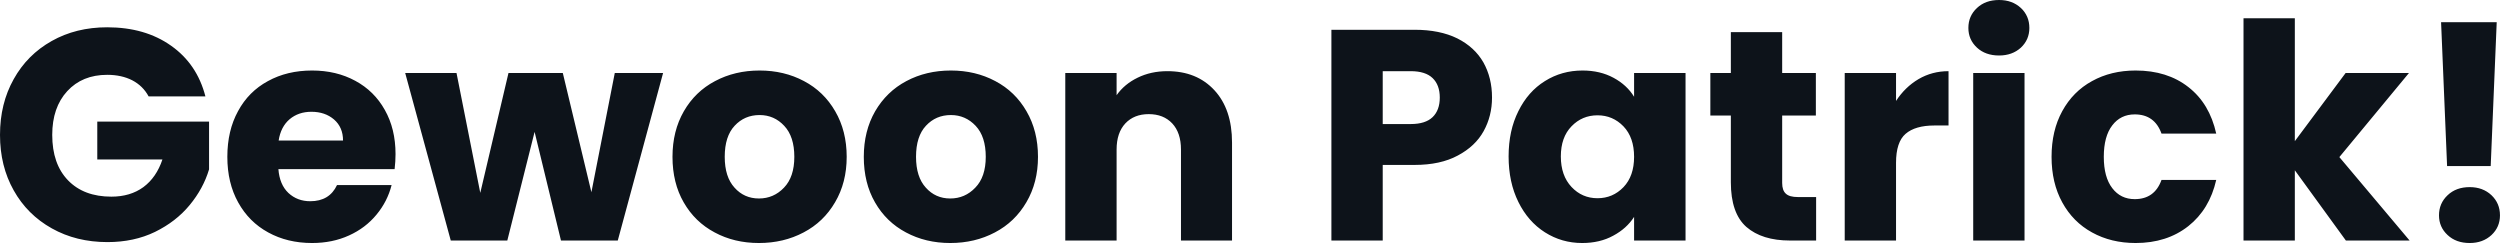 <svg fill="#0D131A" viewBox="0 0 191.452 18.607" height="100%" width="100%" xmlns="http://www.w3.org/2000/svg"><path preserveAspectRatio="none" d="M15.73 7.38L11.38 7.38Q10.95 6.58 10.13 6.15Q9.31 5.73 8.21 5.73L8.21 5.73Q6.30 5.73 5.15 6.98Q4.00 8.23 4.00 10.33L4.00 10.33Q4.00 12.56 5.21 13.81Q6.42 15.06 8.53 15.06L8.53 15.06Q9.98 15.06 10.98 14.33Q11.98 13.59 12.44 12.21L12.44 12.21L7.45 12.21L7.45 9.31L16.01 9.31L16.01 12.97Q15.57 14.44 14.52 15.71Q13.48 16.97 11.87 17.76Q10.26 18.54 8.23 18.54L8.23 18.54Q5.84 18.54 3.97 17.49Q2.09 16.44 1.05 14.58Q0 12.72 0 10.33L0 10.33Q0 7.93 1.05 6.06Q2.09 4.19 3.96 3.14Q5.82 2.09 8.21 2.09L8.21 2.09Q11.11 2.09 13.10 3.50Q15.09 4.90 15.73 7.38L15.73 7.38ZM30.29 11.80Q30.29 12.35 30.22 12.95L30.22 12.95L21.32 12.95Q21.41 14.14 22.09 14.78Q22.77 15.41 23.76 15.41L23.76 15.41Q25.23 15.41 25.81 14.17L25.81 14.17L29.99 14.17Q29.67 15.43 28.83 16.44Q27.99 17.46 26.73 18.03Q25.46 18.61 23.90 18.61L23.90 18.61Q22.01 18.61 20.54 17.80Q19.07 17.00 18.24 15.50Q17.41 14.01 17.41 12.01L17.41 12.01Q17.41 10.00 18.23 8.51Q19.04 7.01 20.52 6.21Q21.99 5.40 23.90 5.40L23.90 5.40Q25.76 5.40 27.21 6.19Q28.66 6.97 29.47 8.42Q30.29 9.87 30.29 11.80L30.29 11.80ZM21.34 10.76L26.27 10.76Q26.27 9.75 25.58 9.15Q24.89 8.56 23.85 8.56L23.85 8.56Q22.86 8.56 22.18 9.13Q21.50 9.71 21.34 10.76L21.34 10.76ZM47.08 5.59L50.78 5.59L47.31 18.42L42.96 18.42L40.94 10.10L38.85 18.42L34.52 18.42L31.03 5.59L34.96 5.59L36.78 14.77L38.94 5.59L43.10 5.59L45.29 14.72L47.08 5.59ZM58.12 18.61Q56.23 18.61 54.73 17.80Q53.22 17.00 52.36 15.50Q51.50 14.01 51.50 12.01L51.50 12.01Q51.50 10.03 52.37 8.52Q53.24 7.01 54.76 6.21Q56.28 5.40 58.17 5.40L58.17 5.40Q60.05 5.40 61.57 6.21Q63.09 7.01 63.96 8.52Q64.84 10.03 64.84 12.01L64.84 12.01Q64.84 13.98 63.95 15.49Q63.07 17.00 61.54 17.80Q60.01 18.61 58.12 18.61L58.12 18.61ZM58.12 15.20Q59.25 15.20 60.04 14.37Q60.83 13.55 60.83 12.01L60.83 12.01Q60.83 10.46 60.06 9.64Q59.29 8.81 58.17 8.81L58.17 8.81Q57.02 8.81 56.26 9.63Q55.50 10.44 55.50 12.01L55.50 12.01Q55.50 13.55 56.25 14.37Q56.99 15.20 58.12 15.20L58.12 15.20ZM72.77 18.61Q70.89 18.61 69.38 17.80Q67.87 17.00 67.01 15.50Q66.15 14.01 66.15 12.01L66.15 12.01Q66.15 10.03 67.02 8.52Q67.90 7.01 69.41 6.21Q70.93 5.40 72.82 5.40L72.82 5.40Q74.70 5.40 76.22 6.21Q77.74 7.01 78.61 8.52Q79.49 10.03 79.49 12.01L79.49 12.01Q79.49 13.98 78.60 15.49Q77.72 17.00 76.19 17.80Q74.66 18.61 72.77 18.61L72.77 18.61ZM72.77 15.20Q73.90 15.20 74.69 14.37Q75.49 13.55 75.49 12.01L75.49 12.01Q75.49 10.46 74.72 9.64Q73.94 8.81 72.82 8.81L72.82 8.81Q71.67 8.81 70.91 9.63Q70.15 10.44 70.15 12.01L70.15 12.01Q70.15 13.55 70.90 14.37Q71.64 15.20 72.77 15.20L72.77 15.20ZM89.40 5.45Q91.65 5.45 93.00 6.91Q94.35 8.37 94.35 10.92L94.35 10.92L94.35 18.42L90.44 18.42L90.44 11.45Q90.44 10.17 89.77 9.45Q89.10 8.74 87.97 8.74L87.97 8.74Q86.85 8.74 86.18 9.45Q85.51 10.17 85.51 11.45L85.51 11.45L85.51 18.42L81.58 18.42L81.58 5.59L85.51 5.59L85.51 7.29Q86.11 6.44 87.12 5.95Q88.14 5.45 89.40 5.45L89.40 5.45ZM114.26 7.47Q114.26 8.88 113.62 10.04Q112.98 11.20 111.64 11.91Q110.31 12.63 108.33 12.63L108.33 12.63L105.89 12.63L105.89 18.42L101.96 18.42L101.96 2.28L108.33 2.28Q110.26 2.28 111.60 2.94Q112.93 3.61 113.60 4.78Q114.26 5.96 114.26 7.47L114.26 7.47ZM108.03 9.50Q109.16 9.50 109.71 8.97Q110.26 8.44 110.26 7.47L110.26 7.47Q110.26 6.51 109.71 5.98Q109.16 5.45 108.03 5.45L108.03 5.45L105.89 5.45L105.89 9.50L108.03 9.50ZM115.53 11.98Q115.53 10.00 116.28 8.51Q117.02 7.01 118.31 6.21Q119.60 5.40 121.19 5.40L121.19 5.40Q122.54 5.40 123.57 5.96Q124.59 6.51 125.14 7.41L125.14 7.41L125.14 5.59L129.08 5.59L129.08 18.42L125.14 18.42L125.14 16.61Q124.57 17.50 123.54 18.05Q122.52 18.61 121.16 18.61L121.16 18.61Q119.60 18.61 118.31 17.79Q117.02 16.97 116.28 15.47Q115.53 13.96 115.53 11.98L115.53 11.98ZM125.14 12.01Q125.14 10.53 124.33 9.68Q123.51 8.83 122.34 8.83L122.34 8.83Q121.16 8.83 120.35 9.67Q119.53 10.51 119.53 11.98L119.53 11.98Q119.53 13.45 120.35 14.32Q121.16 15.18 122.34 15.18L122.34 15.18Q123.51 15.18 124.33 14.33Q125.14 13.48 125.14 12.01L125.14 12.01ZM137.68 15.09L139.08 15.09L139.08 18.42L137.08 18.42Q134.94 18.42 133.74 17.38Q132.55 16.33 132.55 13.96L132.55 13.96L132.55 8.85L130.98 8.85L130.98 5.59L132.55 5.59L132.55 2.46L136.48 2.46L136.48 5.59L139.06 5.59L139.06 8.85L136.48 8.85L136.48 14.01Q136.48 14.58 136.76 14.83Q137.03 15.09 137.68 15.09L137.68 15.09ZM145.20 7.73Q145.89 6.67 146.92 6.06Q147.96 5.45 149.22 5.45L149.22 5.45L149.22 9.61L148.14 9.61Q146.67 9.61 145.93 10.25Q145.20 10.88 145.20 12.47L145.20 12.47L145.20 18.42L141.27 18.42L141.27 5.59L145.20 5.59L145.20 7.73ZM153.09 4.25Q152.05 4.25 151.40 3.65Q150.74 3.04 150.74 2.14L150.74 2.14Q150.74 1.22 151.40 0.61Q152.05 0 153.09 0L153.09 0Q154.10 0 154.76 0.61Q155.41 1.22 155.41 2.14L155.41 2.14Q155.41 3.04 154.76 3.65Q154.10 4.25 153.09 4.25L153.09 4.25ZM151.11 5.59L155.04 5.59L155.04 18.42L151.11 18.42L151.11 5.59ZM157.11 12.01Q157.11 10.00 157.93 8.51Q158.75 7.01 160.21 6.21Q161.67 5.40 163.55 5.40L163.55 5.40Q165.97 5.40 167.59 6.67Q169.21 7.93 169.72 10.23L169.72 10.23L165.53 10.23Q165.00 8.76 163.48 8.76L163.48 8.76Q162.40 8.76 161.76 9.60Q161.11 10.44 161.11 12.01L161.11 12.01Q161.11 13.57 161.76 14.41Q162.40 15.25 163.48 15.25L163.48 15.25Q165.00 15.25 165.53 13.78L165.53 13.78L169.72 13.78Q169.21 16.03 167.58 17.32Q165.94 18.61 163.55 18.61L163.55 18.61Q161.67 18.61 160.21 17.80Q158.75 17.00 157.93 15.50Q157.11 14.01 157.11 12.01L157.11 12.01ZM184.53 18.42L179.65 18.42L175.74 13.04L175.74 18.42L171.81 18.42L171.81 1.40L175.74 1.40L175.74 10.81L179.63 5.59L184.48 5.59L179.15 12.03L184.53 18.42ZM186.94 1.70L191.20 1.70L190.74 12.72L187.40 12.72L186.94 1.70ZM189.13 18.61Q188.09 18.61 187.44 18.00Q186.78 17.39 186.78 16.49L186.78 16.49Q186.78 15.57 187.44 14.95Q188.09 14.33 189.13 14.33L189.13 14.33Q190.14 14.33 190.80 14.95Q191.45 15.57 191.45 16.49L191.45 16.49Q191.45 17.39 190.80 18.00Q190.14 18.61 189.13 18.61L189.13 18.61Z"></path></svg>